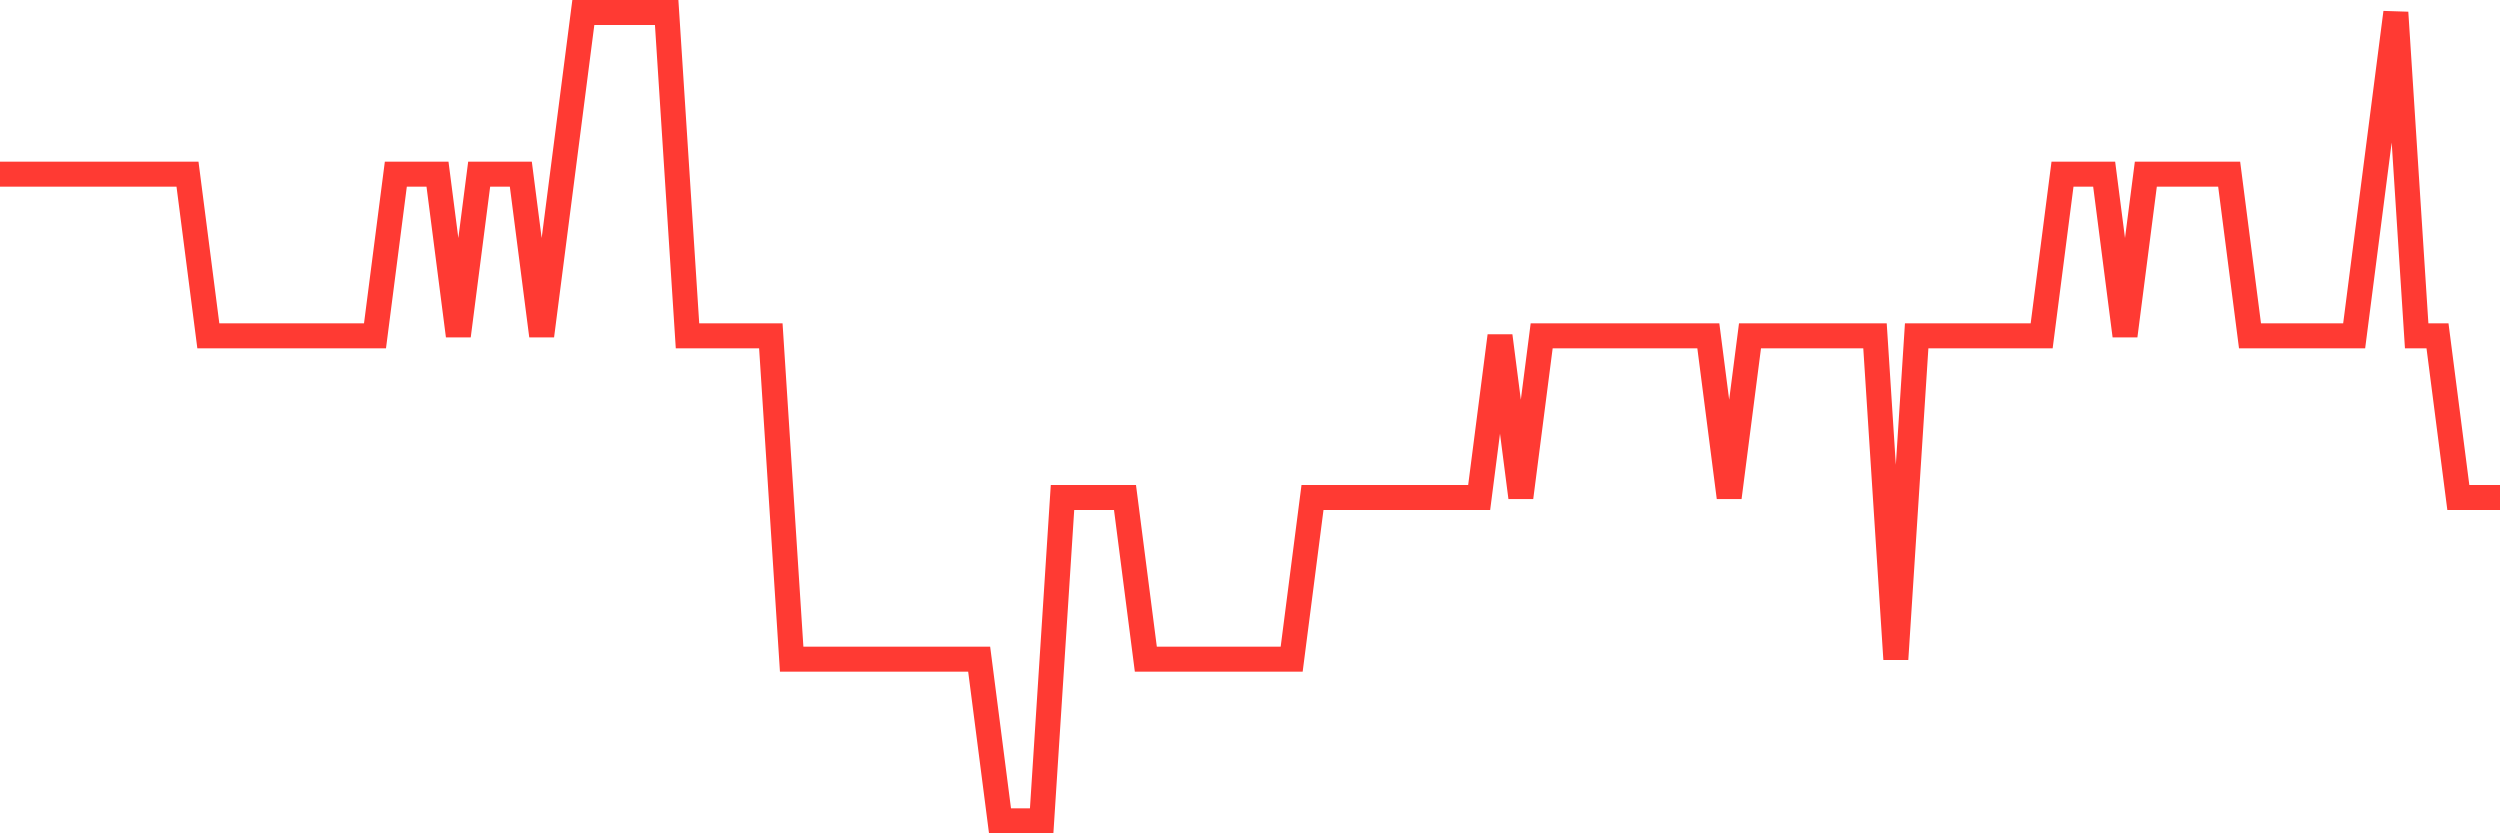 <svg
  xmlns="http://www.w3.org/2000/svg"
  xmlns:xlink="http://www.w3.org/1999/xlink"
  width="120"
  height="40"
  viewBox="0 0 120 40"
  preserveAspectRatio="none"
>
  <polyline
    points="0,8.36 1,8.36 2,8.36 3,8.36 4,8.36 5,8.36 6,8.36 7,8.36 8,8.36 9,8.36 10,16.12 11,16.12 12,16.12 13,16.12 14,16.12 15,16.12 16,16.12 17,16.12 18,16.12 19,8.36 20,8.36 21,8.36 22,16.12 23,8.36 24,8.36 25,8.36 26,16.12 27,8.36 28,0.6 29,0.6 30,0.6 31,0.6 32,0.6 33,16.12 34,16.12 35,16.12 36,16.12 37,16.12 38,31.64 39,31.64 40,31.64 41,31.64 42,31.64 43,31.64 44,31.64 45,31.64 46,31.64 47,31.64 48,39.4 49,39.4 50,39.4 51,23.88 52,23.88 53,23.88 54,23.88 55,31.64 56,31.64 57,31.64 58,31.64 59,31.64 60,31.64 61,31.64 62,31.64 63,23.88 64,23.88 65,23.88 66,23.88 67,23.88 68,23.88 69,23.88 70,23.88 71,23.88 72,16.12 73,23.88 74,16.12 75,16.12 76,16.12 77,16.12 78,16.12 79,16.12 80,16.12 81,16.12 82,16.12 83,23.88 84,16.12 85,16.12 86,16.12 87,16.12 88,16.12 89,16.12 90,16.12 91,31.64 92,16.12 93,16.12 94,16.12 95,16.12 96,16.12 97,16.12 98,16.12 99,8.36 100,8.36 101,8.36 102,16.12 103,8.36 104,8.36 105,8.36 106,8.36 107,8.36 108,16.12 109,16.12 110,16.12 111,16.12 112,16.12 113,16.12 114,8.36 115,0.6 116,16.12 117,16.12 118,23.88 119,23.88 120,23.88"
    fill="none"
    stroke="#ff3a33"
    stroke-width="1.2"
  >
  </polyline>
</svg>